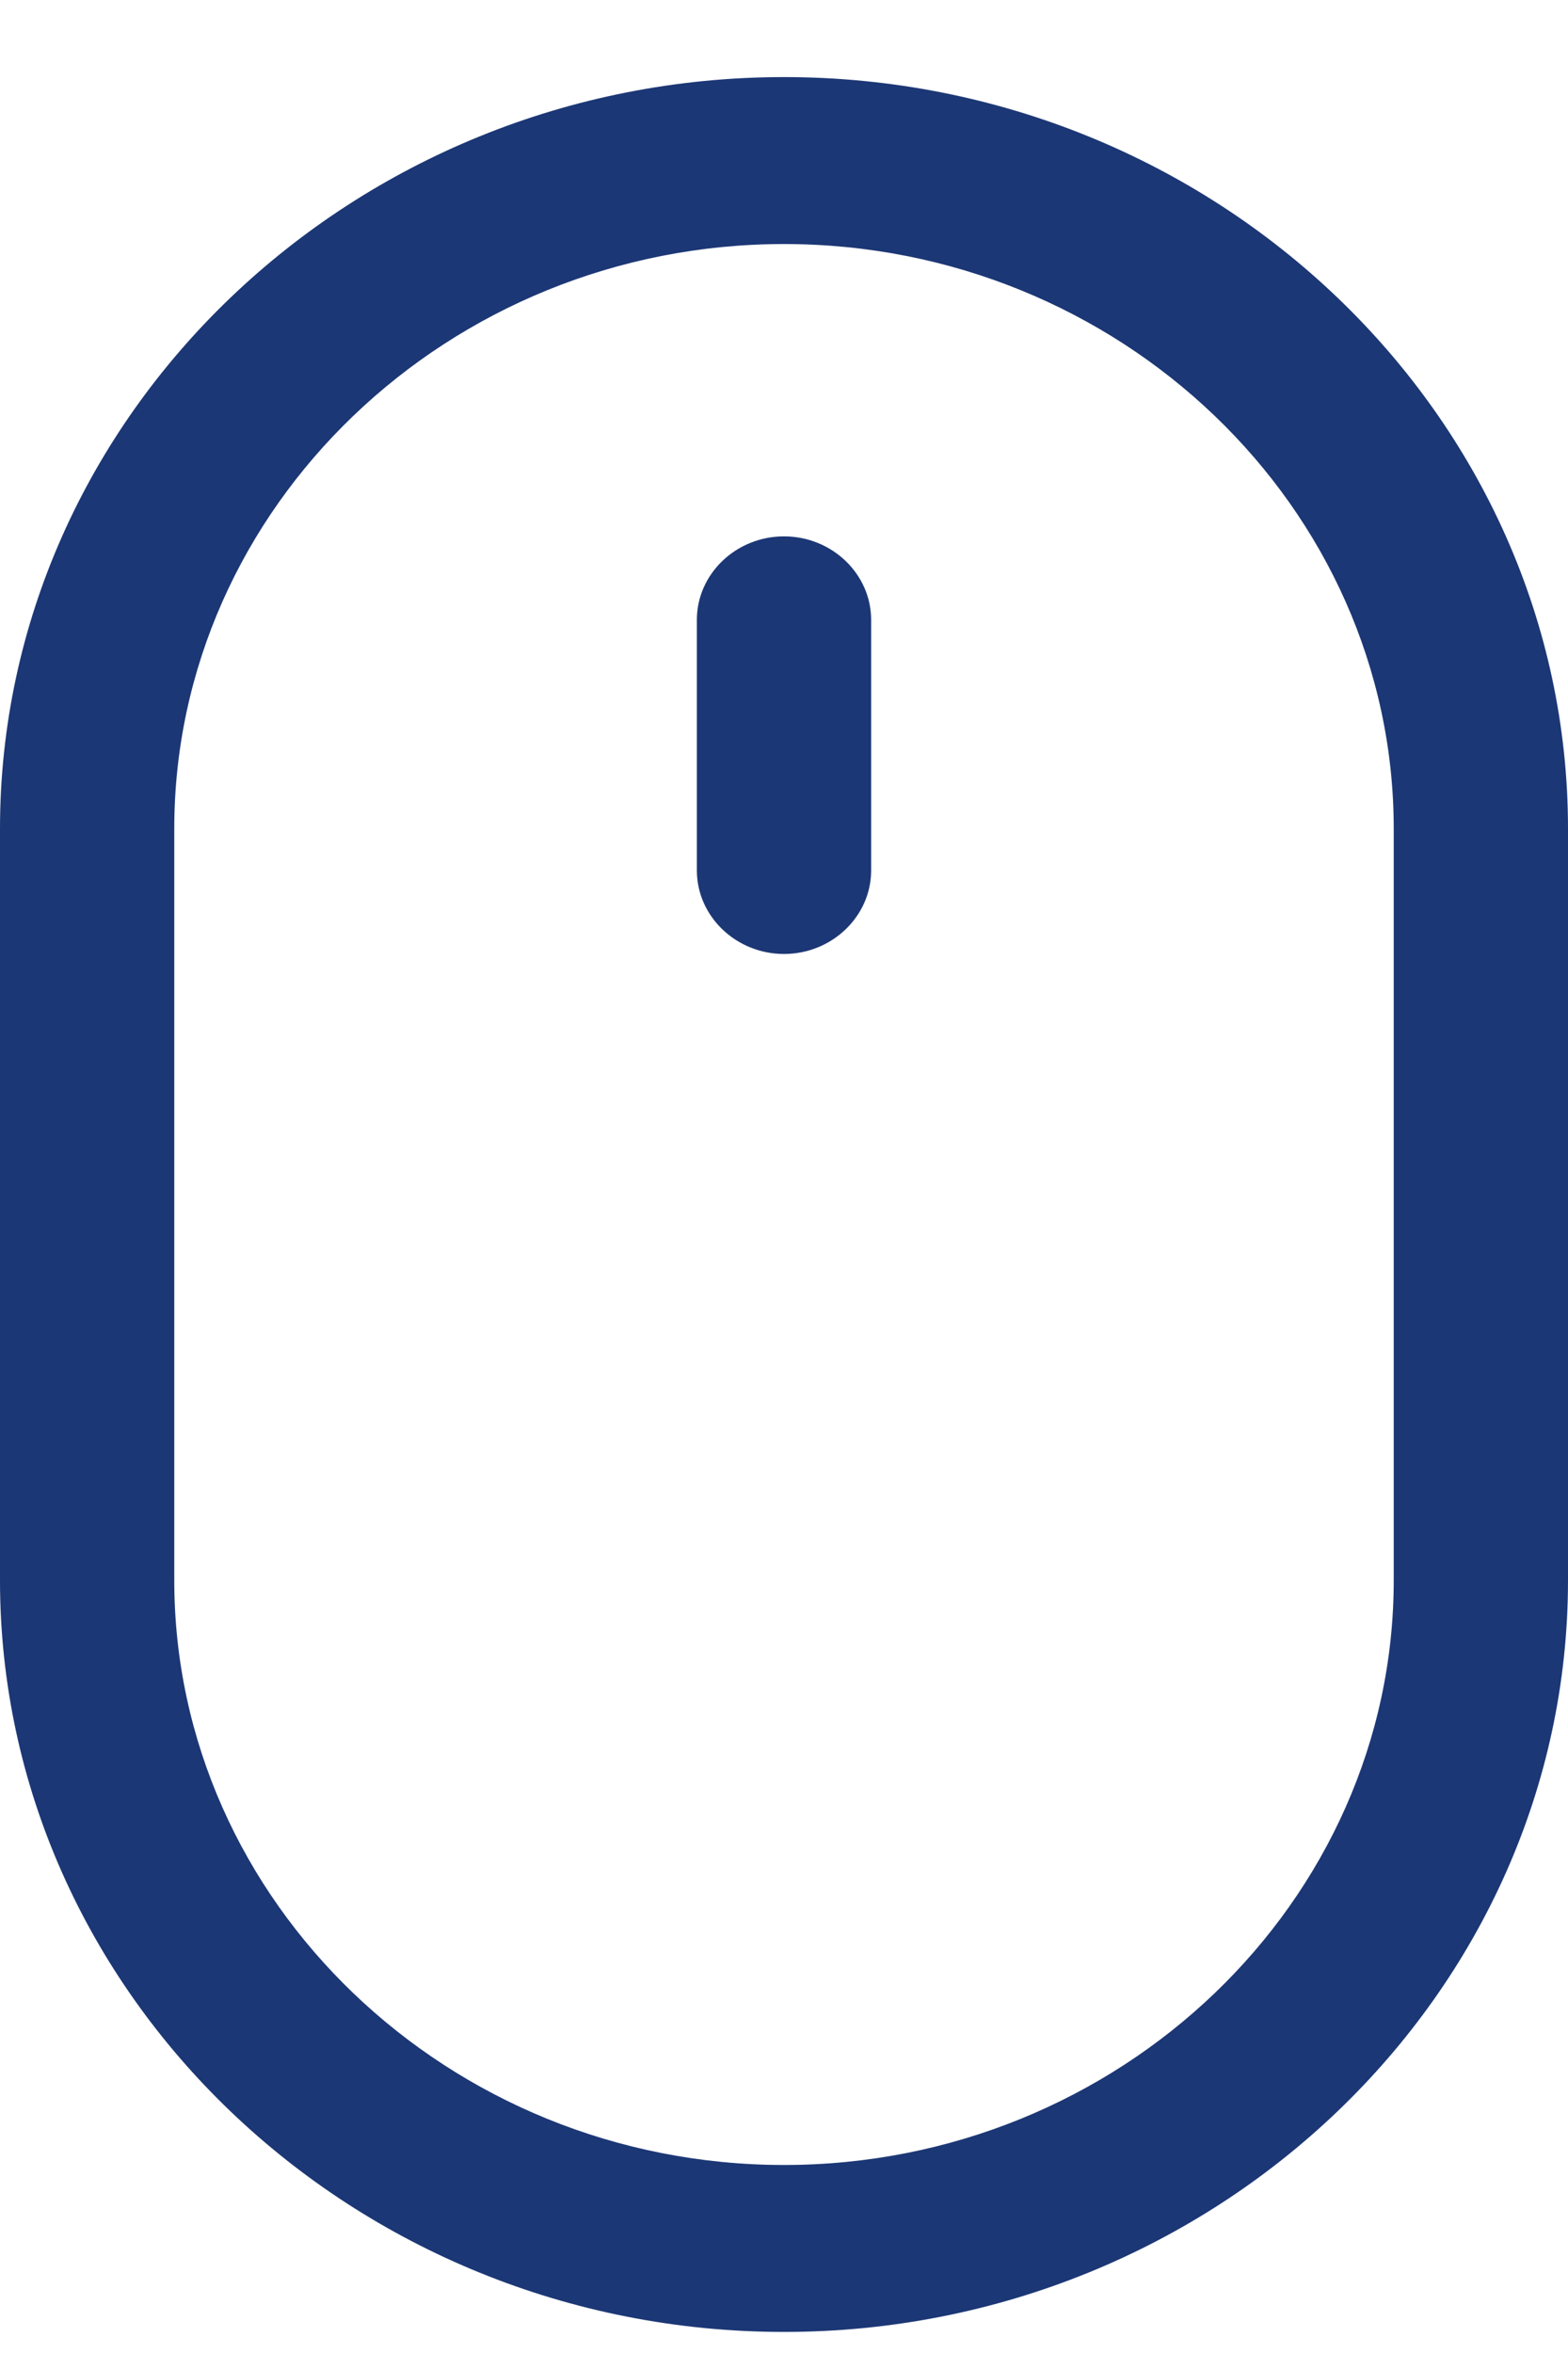 <svg width="14" height="21" viewBox="0 0 14 21" fill="none" xmlns="http://www.w3.org/2000/svg">
<path d="M14 14.104V7.396C14 3.706 10.85 0.688 7 0.688C3.15 0.688 0 3.706 0 7.396V14.104C0 17.794 3.15 20.812 7 20.812C10.85 20.812 14 17.794 14 14.104ZM7 19.322C4.006 19.322 1.556 16.974 1.556 14.104V7.396C1.556 4.526 4.006 2.178 7 2.178C9.994 2.178 12.444 4.526 12.444 7.396V14.104C12.444 16.974 9.994 19.322 7 19.322Z" fill="#1C3775"/>
<path d="M7 4.787C6.572 4.787 6.222 5.122 6.222 5.532V7.769C6.222 8.178 6.572 8.514 7 8.514C7.428 8.514 7.778 8.178 7.778 7.769V5.532C7.778 5.122 7.428 4.787 7 4.787Z" fill="#1C3775"/>
</svg>

